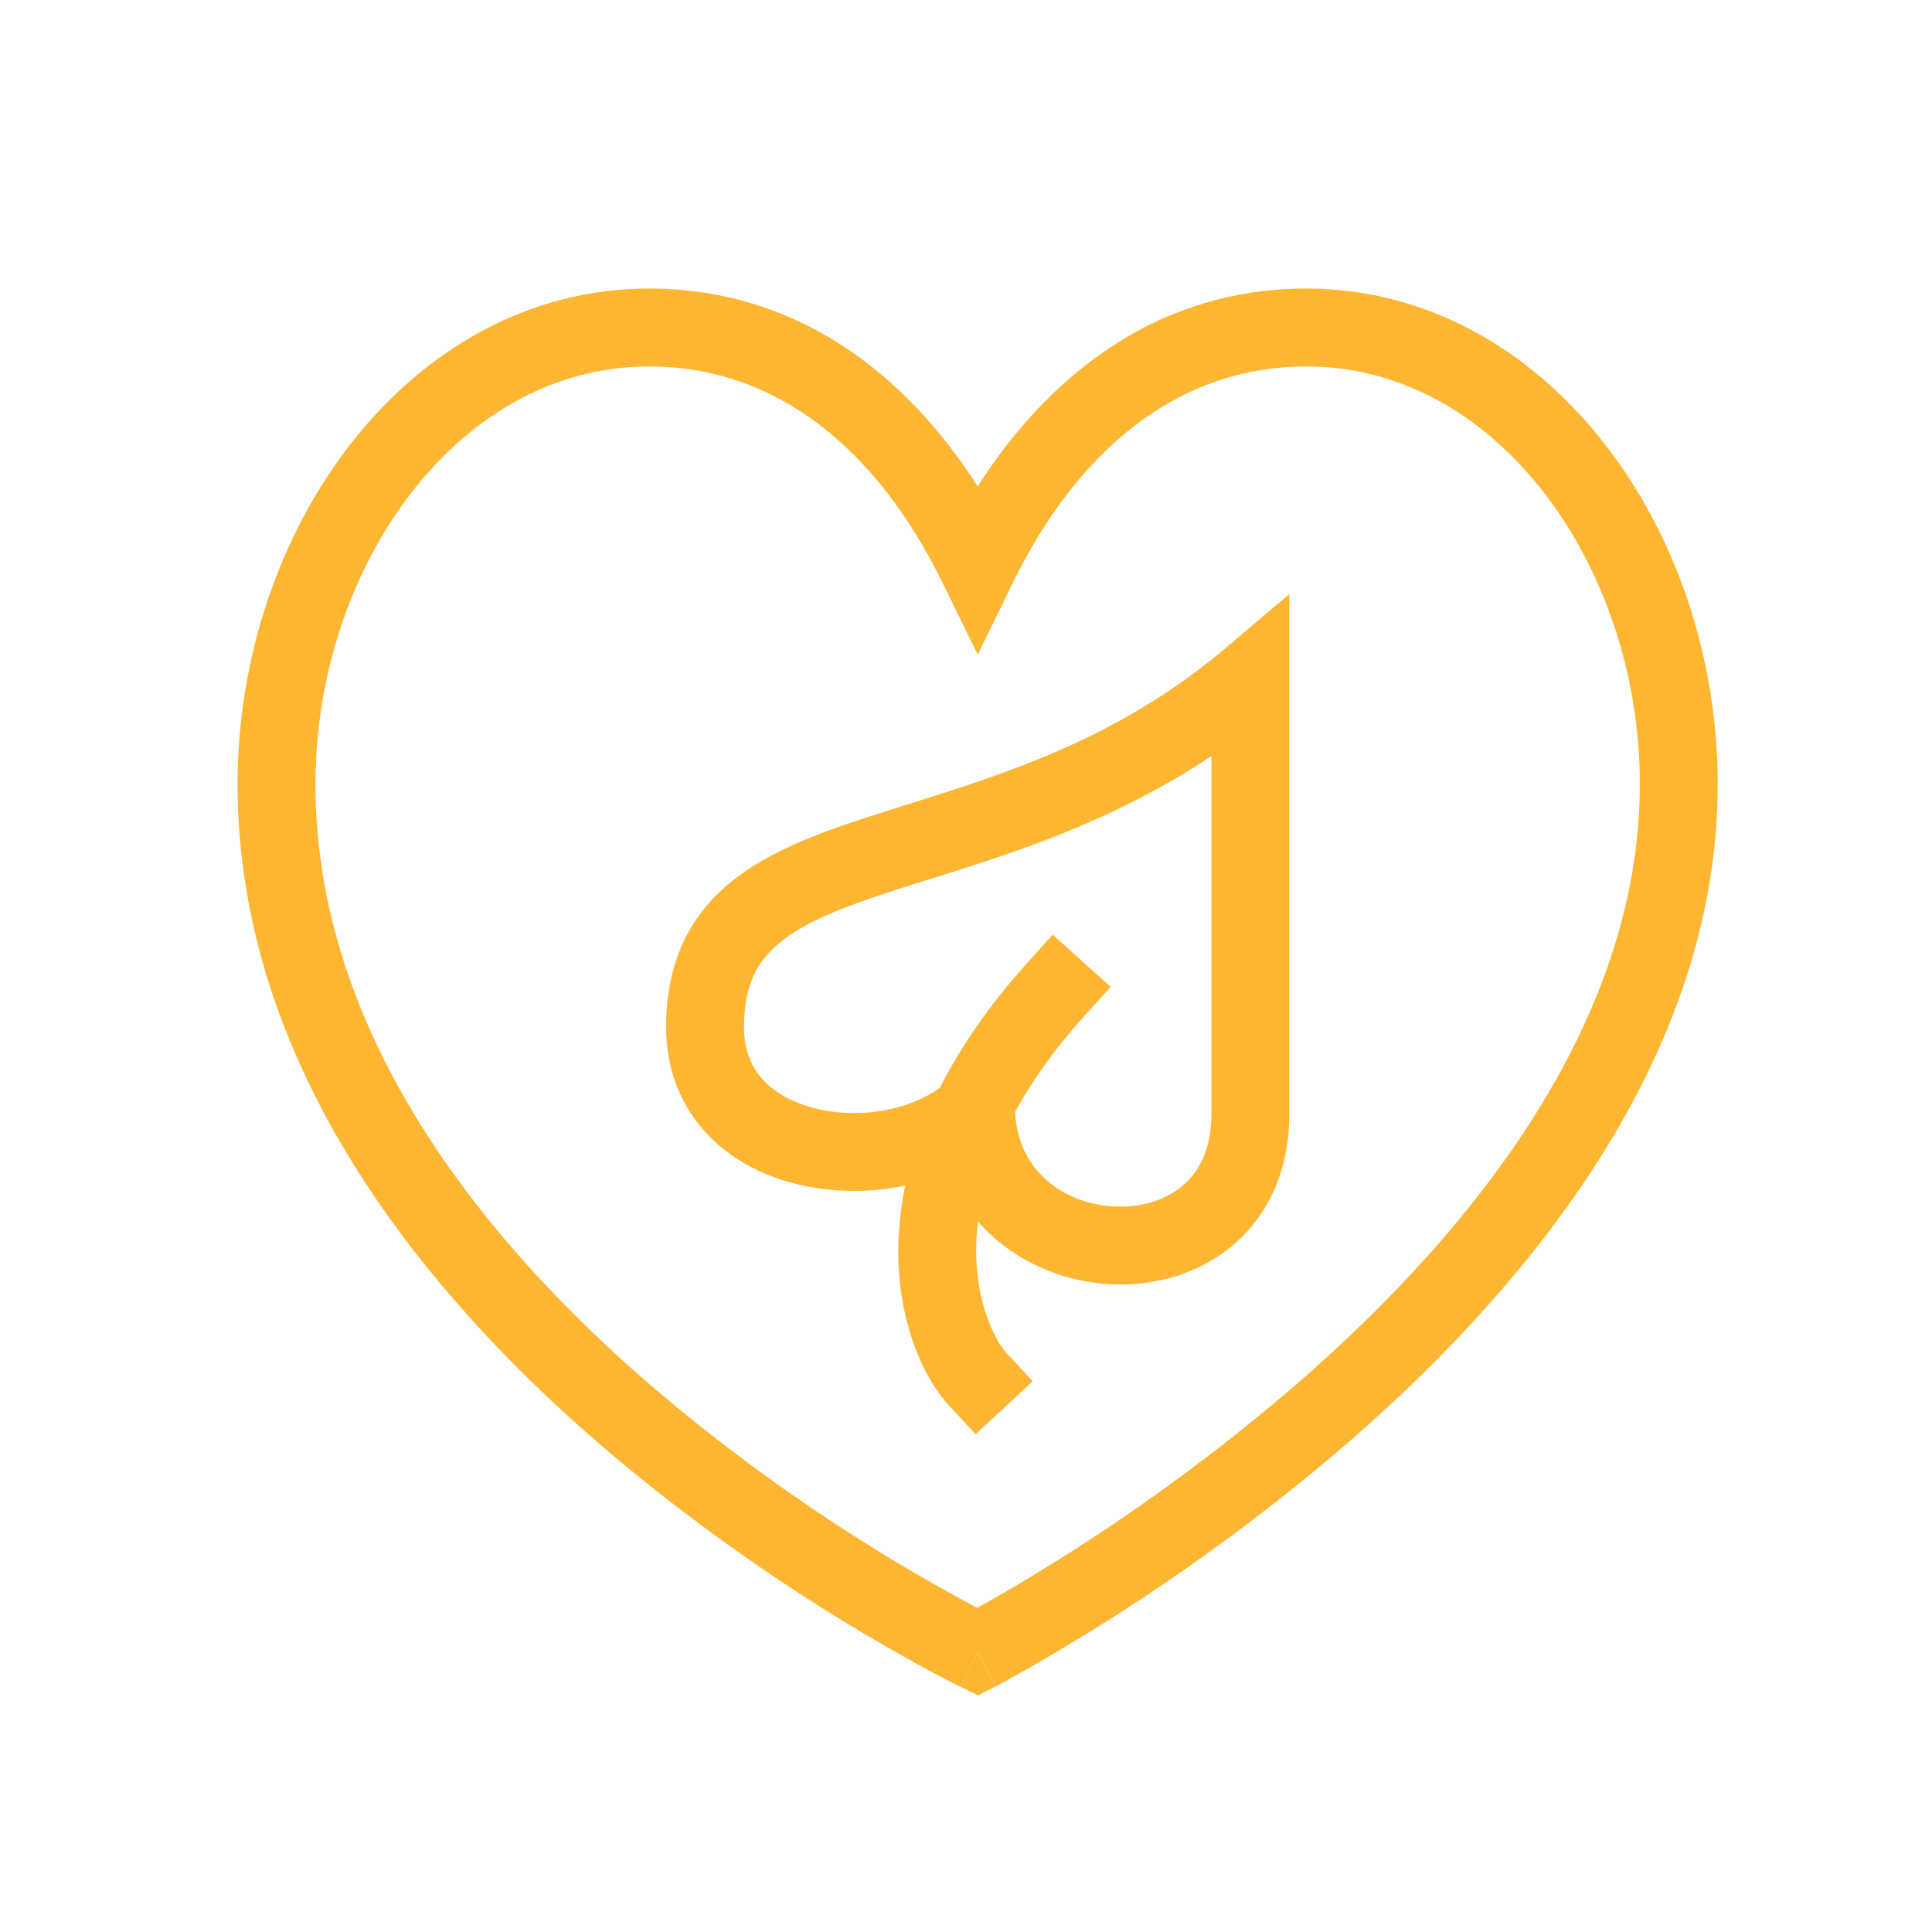 <svg width="31" height="31" viewBox="0 0 31 31" fill="none" xmlns="http://www.w3.org/2000/svg">
<path fill-rule="evenodd" clip-rule="evenodd" d="M20.688 9.532V17.879C20.688 18.785 20.345 19.504 19.782 19.98C19.233 20.445 18.524 20.637 17.846 20.608C17.062 20.576 16.243 20.235 15.693 19.6C15.551 20.744 15.96 21.504 16.146 21.705L16.571 22.163L15.654 23.013L15.229 22.555C14.721 22.006 14.174 20.713 14.524 19.024C13.989 19.136 13.437 19.137 12.902 19.027C12.341 18.909 11.79 18.653 11.373 18.224C10.945 17.784 10.688 17.192 10.688 16.48C10.688 15.452 11.054 14.71 11.71 14.167C12.316 13.665 13.139 13.364 13.972 13.095C14.167 13.032 14.366 12.969 14.569 12.905C16.156 12.407 17.959 11.841 19.659 10.404L20.688 9.532ZM16.288 17.84C16.551 17.357 16.913 16.841 17.402 16.298L17.821 15.834L16.891 14.997L16.473 15.462C15.854 16.149 15.402 16.818 15.082 17.452C14.613 17.797 13.856 17.952 13.161 17.804C12.784 17.724 12.476 17.565 12.268 17.352C12.071 17.149 11.938 16.872 11.938 16.479C11.938 15.8 12.156 15.42 12.507 15.129C12.906 14.799 13.509 14.558 14.357 14.284C14.541 14.224 14.734 14.163 14.936 14.101C16.235 13.695 17.848 13.191 19.438 12.131V17.879C19.438 18.451 19.233 18.807 18.975 19.026C18.703 19.256 18.317 19.377 17.898 19.359C17.068 19.325 16.329 18.782 16.288 17.84Z" fill="#FCB632"/>
<path fill-rule="evenodd" clip-rule="evenodd" d="M15.688 26.505L15.415 27.067L15.412 27.066L15.405 27.062L15.378 27.049L15.278 26.999C15.192 26.956 15.067 26.89 14.909 26.805C13.036 25.792 11.275 24.583 9.655 23.201C6.803 20.746 3.812 17.107 3.812 12.582C3.812 10.549 4.486 8.58 5.638 7.107C6.794 5.632 8.457 4.63 10.414 4.63C12.737 4.63 14.5 5.947 15.688 7.804C16.874 5.947 18.637 4.63 20.961 4.63C22.918 4.63 24.581 5.632 25.736 7.108C26.89 8.58 27.562 10.549 27.562 12.583C27.562 16.935 24.567 20.575 21.724 23.066C19.996 24.567 18.114 25.882 16.11 26.988L16.011 27.041L15.984 27.055L15.977 27.059L15.974 27.061L15.688 26.505ZM6.622 7.878C5.651 9.119 5.062 10.814 5.062 12.582C5.062 16.546 7.697 19.868 10.47 22.253C12.073 23.62 13.819 24.809 15.679 25.799L15.863 25.697C17.656 24.676 19.343 23.479 20.901 22.125C23.682 19.688 26.312 16.367 26.312 12.582C26.312 10.813 25.724 9.119 24.753 7.878C23.784 6.641 22.459 5.88 20.961 5.88C18.89 5.88 17.286 7.234 16.249 9.355L15.688 10.503L15.126 9.356C14.089 7.234 12.485 5.88 10.414 5.88C8.916 5.88 7.591 6.641 6.622 7.878Z" fill="#FCB632"/>
<path d="M15.687 26.505L15.973 27.061L15.695 27.203L15.414 27.067L15.687 26.505Z" fill="#FCB632"/>
</svg>

